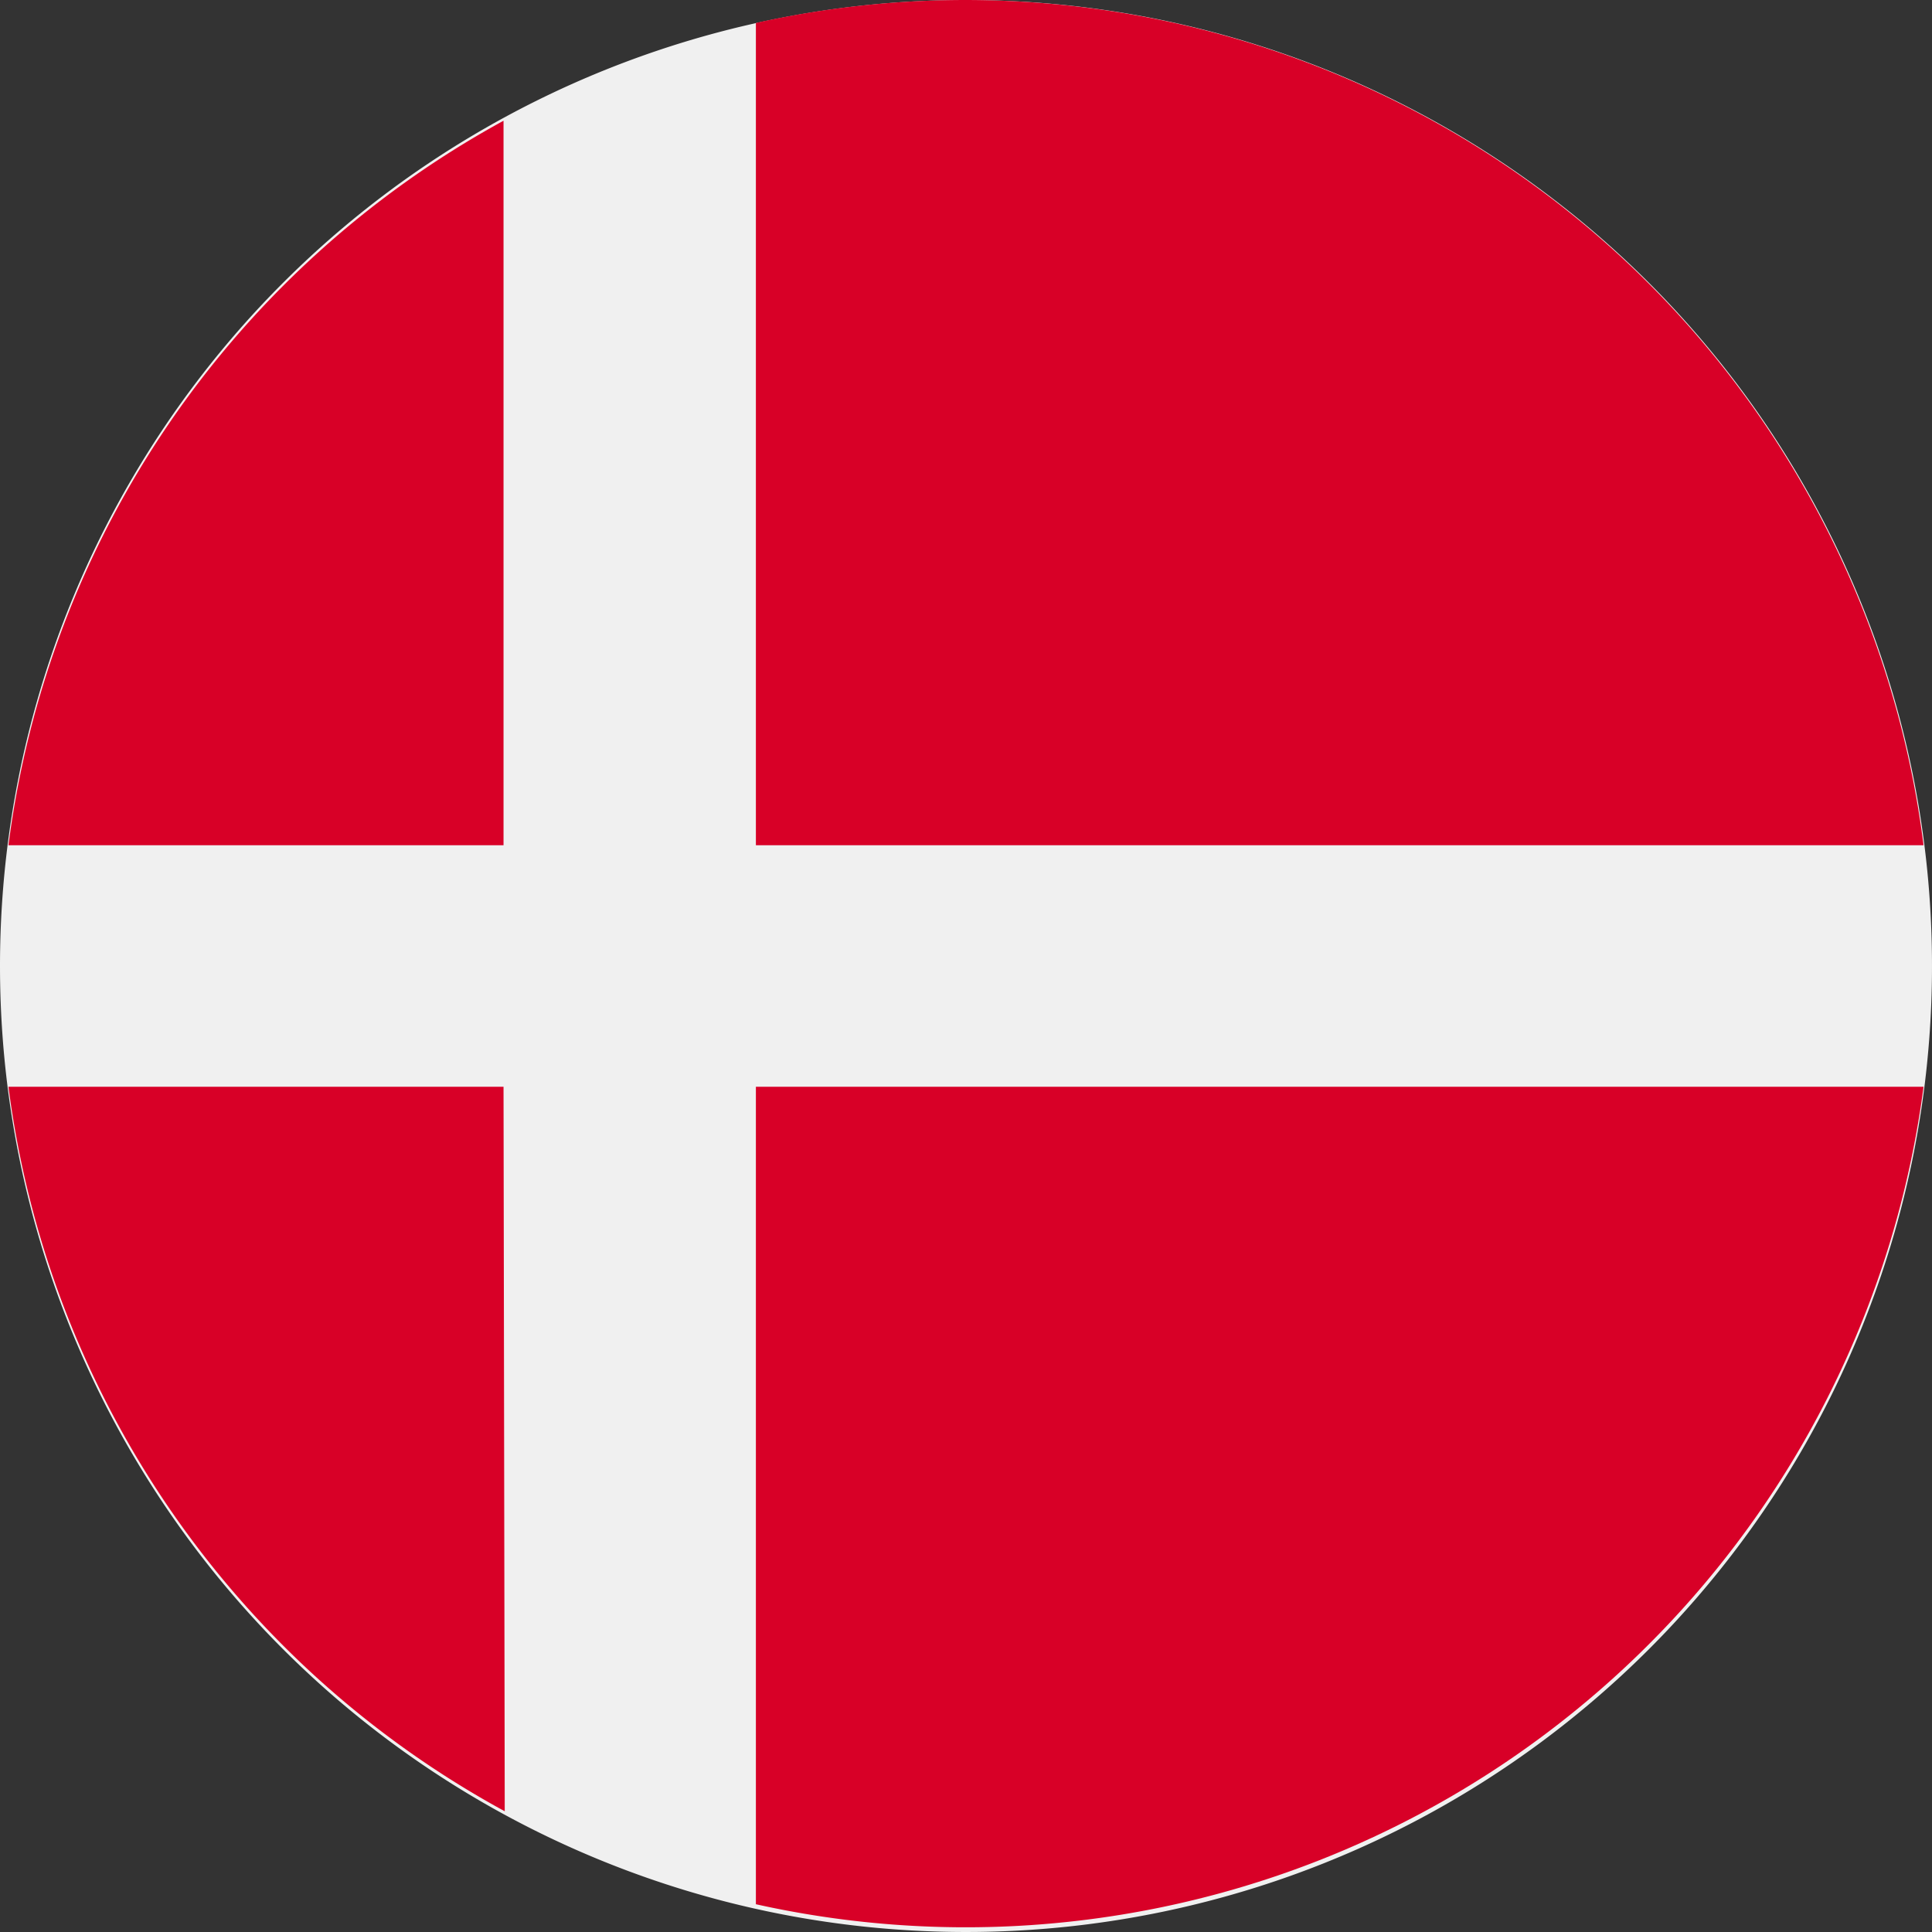 <?xml version="1.0" standalone="no"?><!DOCTYPE svg PUBLIC "-//W3C//DTD SVG 1.1//EN" "http://www.w3.org/Graphics/SVG/1.1/DTD/svg11.dtd"><svg t="1761812809842" class="icon" viewBox="0 0 1024 1024" version="1.1" xmlns="http://www.w3.org/2000/svg" p-id="11053" xmlns:xlink="http://www.w3.org/1999/xlink" width="100" height="100"><rect x="0" y="0" width="1024" height="1024" fill="#333333" stroke="none"/><path d="M512 0a512 512 0 1 1-512 512 512 512 0 0 1 512-512" fill="#F0F0F0" p-id="11054"></path><path d="M400.64 448h618.88A512 512 0 0 0 400.64 12.16V448zM266.88 448V64a512 512 0 0 0-262.4 384z m0 128H4.48a512 512 0 0 0 263.04 384z m133.76 0v433.28A512 512 0 0 0 1019.52 576z m0 0" fill="#D80027" p-id="11055"></path></svg>